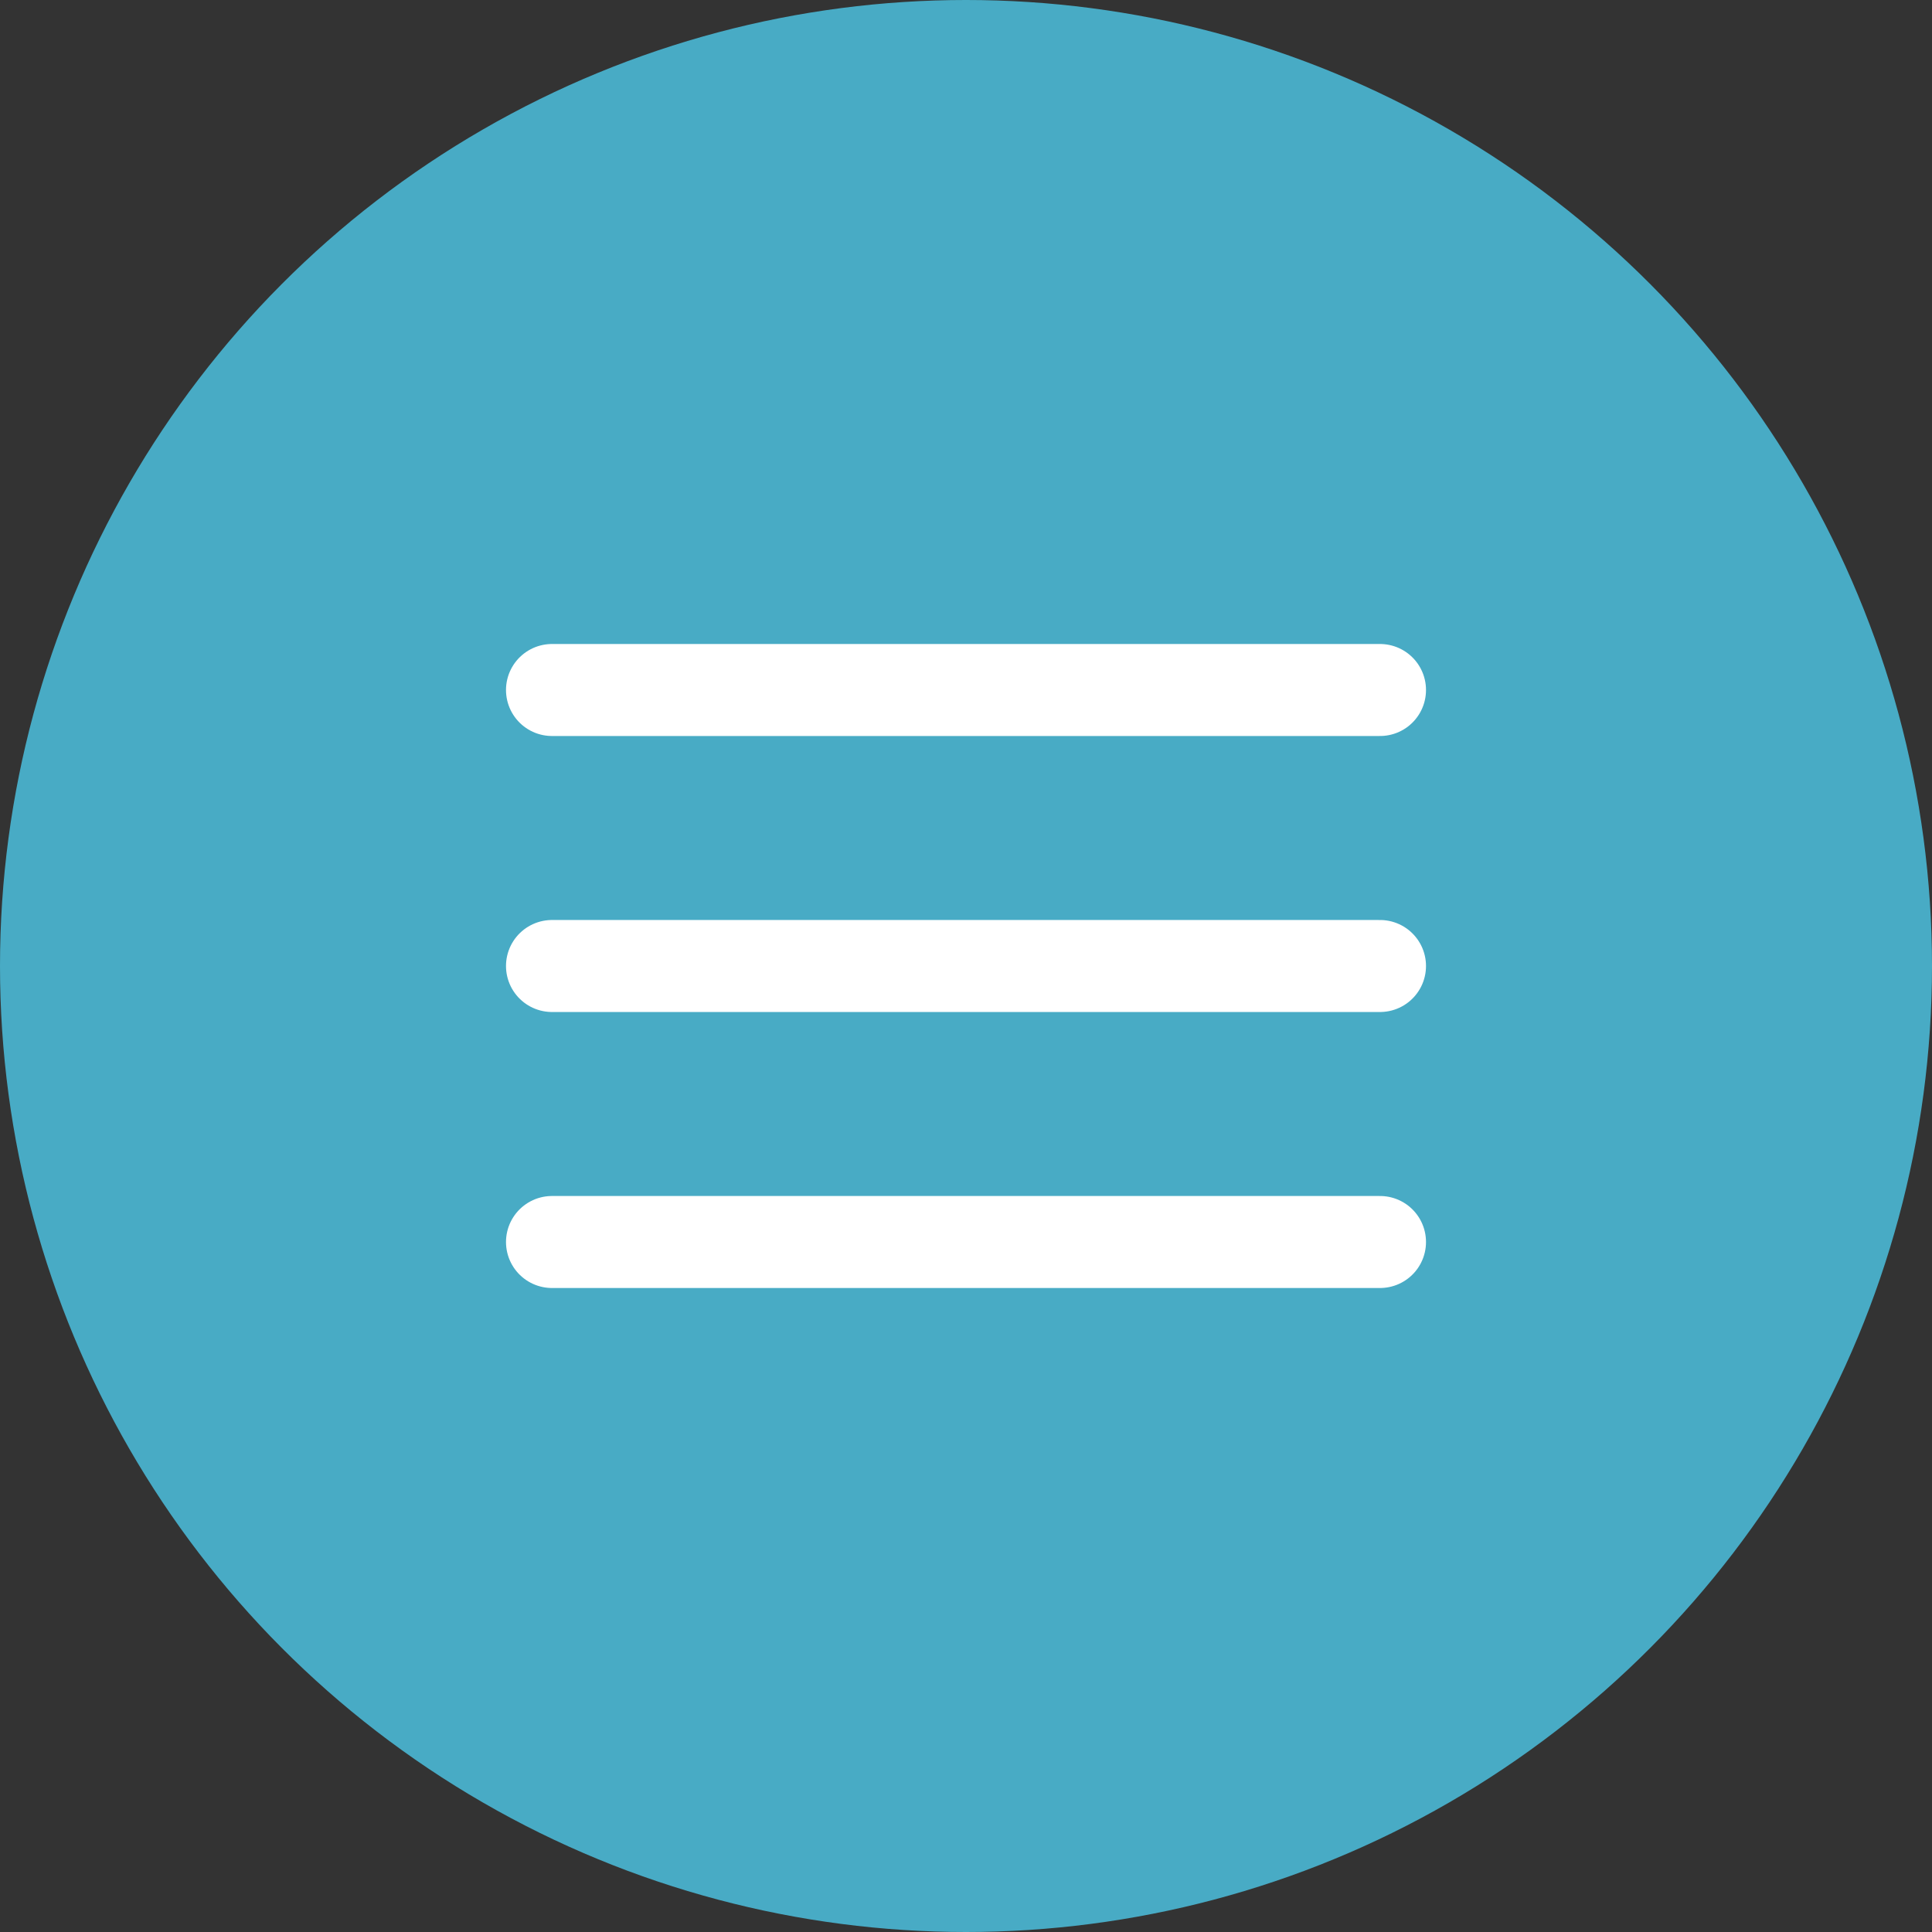 <svg width="42" height="42" viewBox="0 0 42 42" fill="none" xmlns="http://www.w3.org/2000/svg">
<rect x="0" y="0" width="42" height="42" fill="#333333" stroke="none"/>
<circle cx="21" cy="21" r="21" fill="#48ABC5"/>
<line x1="12" y1="15" x2="30" y2="15" stroke="white" stroke-width="2" stroke-linecap="round"/>
<line x1="12" y1="21" x2="30" y2="21" stroke="white" stroke-width="2" stroke-linecap="round"/>
<line x1="12" y1="27" x2="30" y2="27" stroke="white" stroke-width="2" stroke-linecap="round"/>
</svg>

